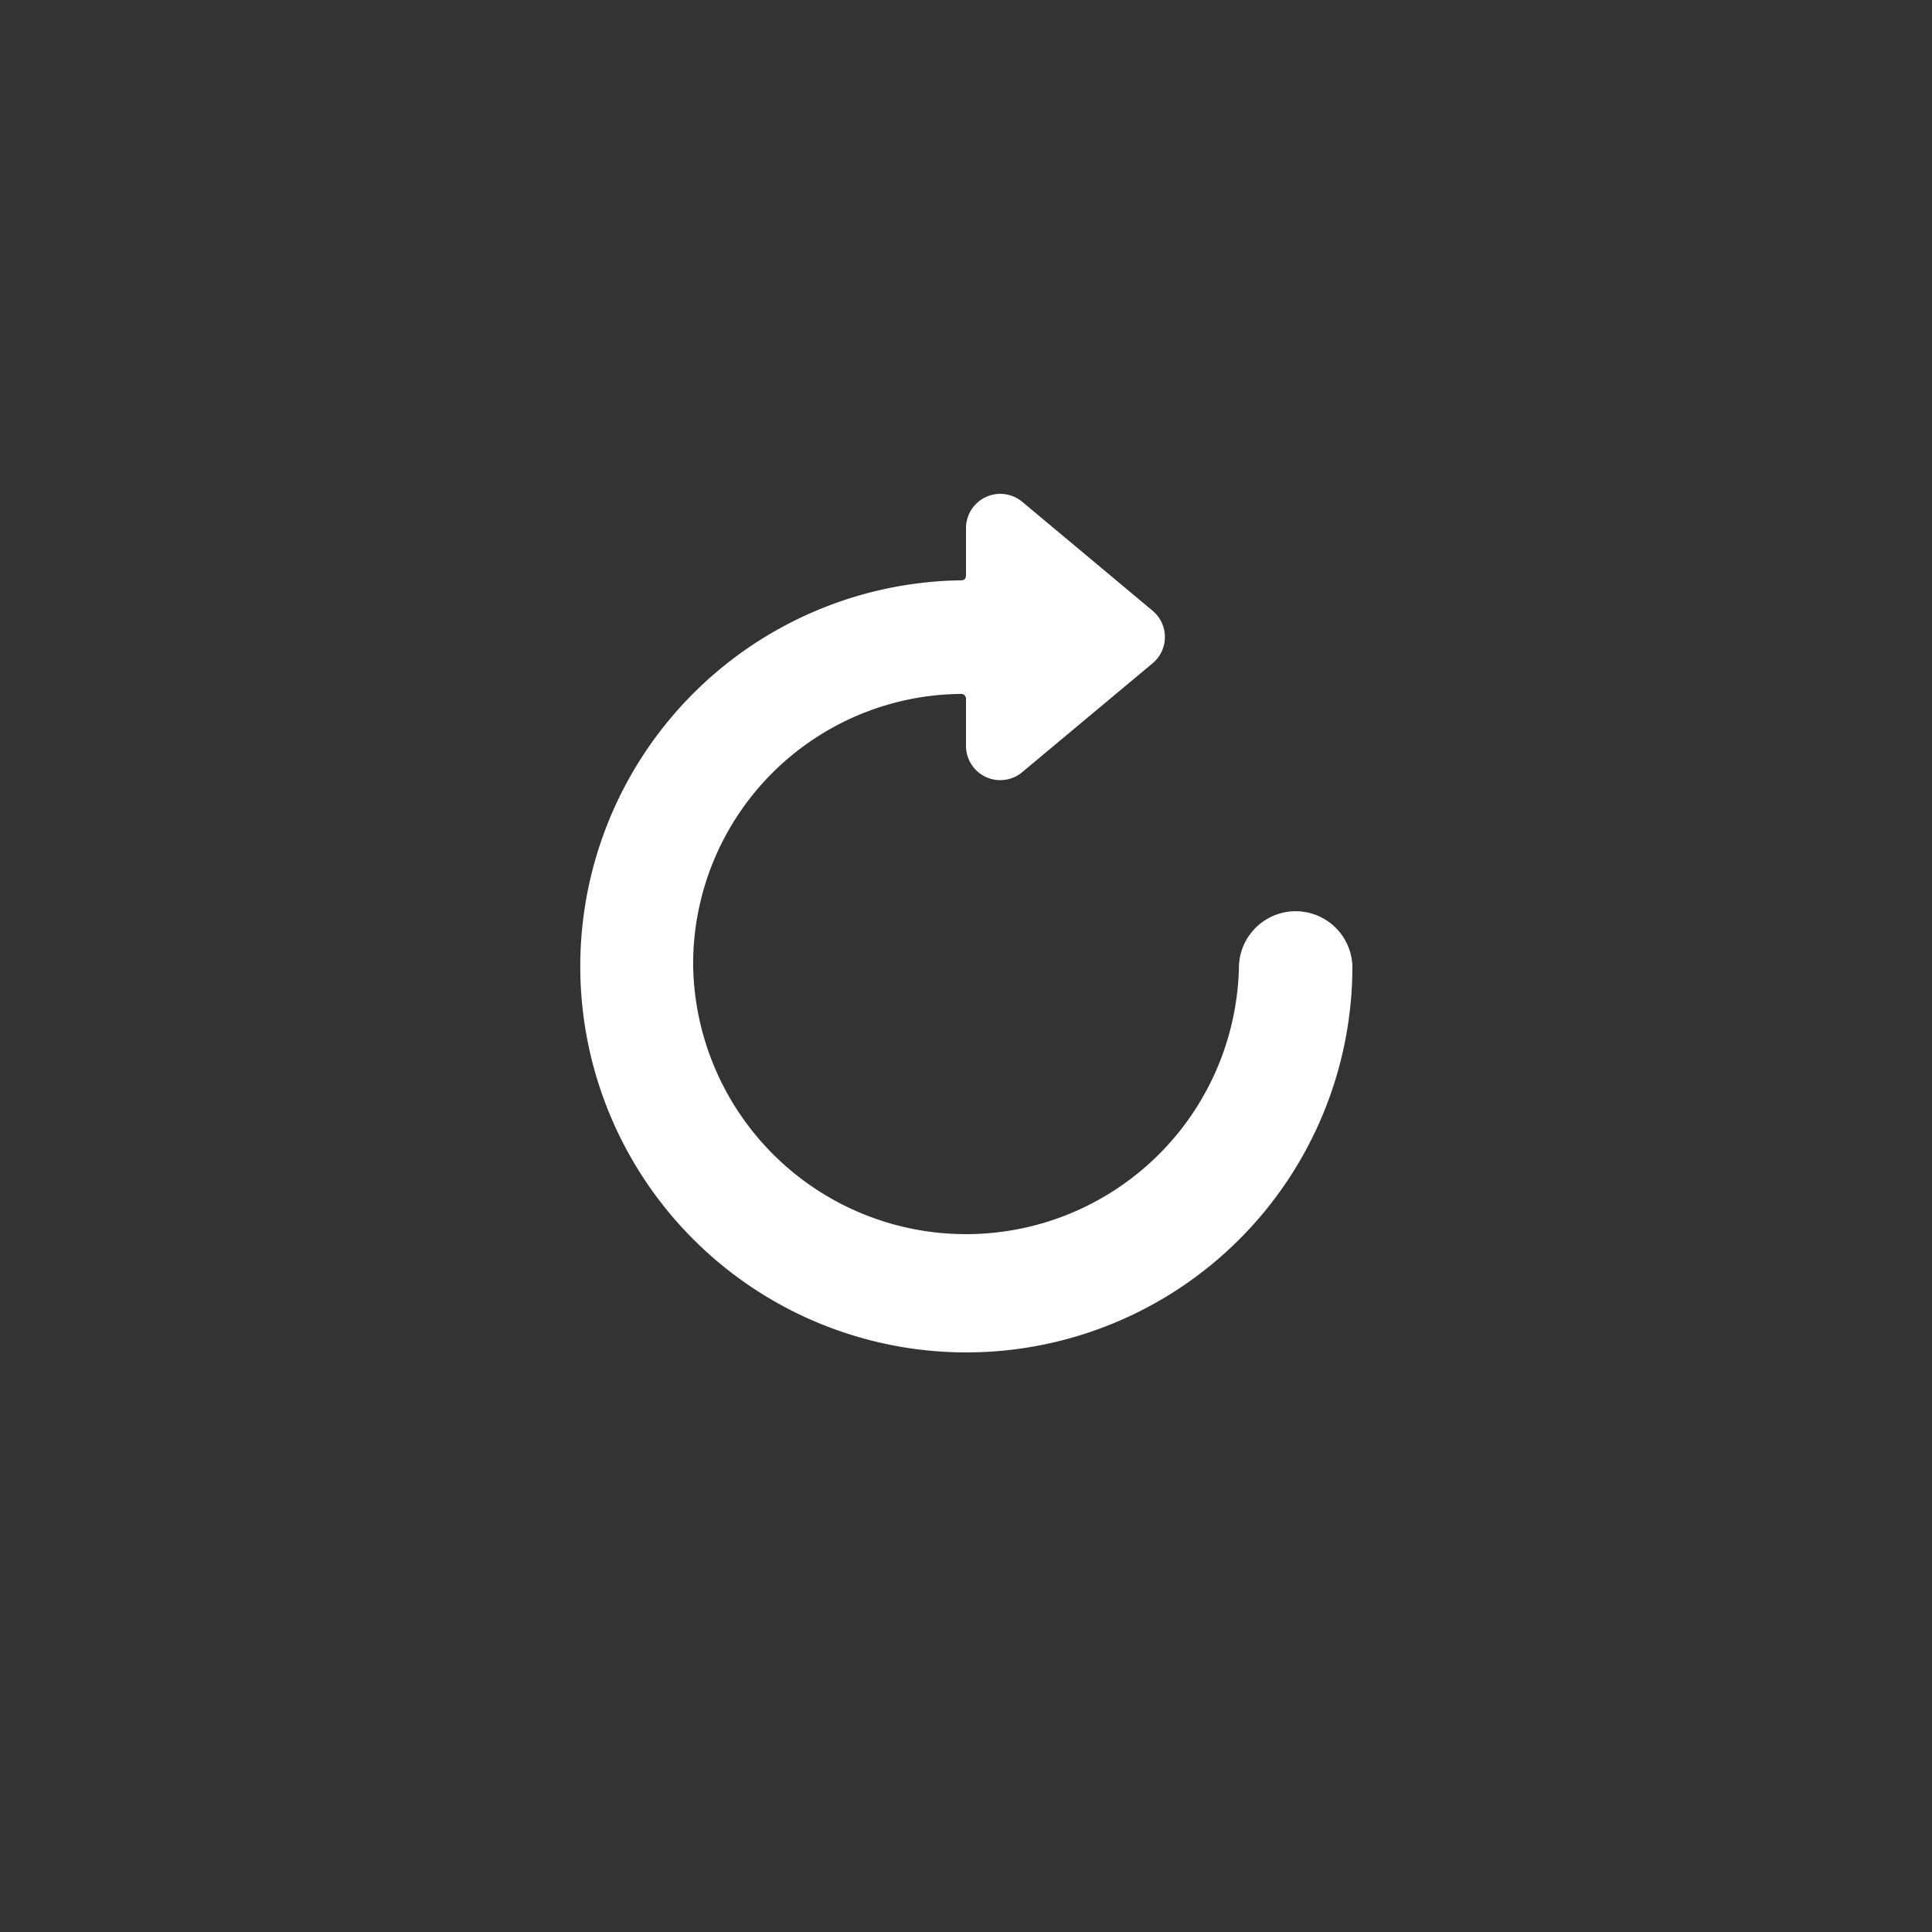 <svg xmlns="http://www.w3.org/2000/svg" width="40" height="40" viewBox="0 0 40 40"><rect x="0" y="0" width="40" height="40" fill="#333333" stroke="none"/><g transform="translate(-1320 -8533)"><circle cx="20" cy="20" r="20" transform="translate(1320 8573) rotate(-90)" fill="#252527" opacity="0"/><path d="M7.89,1.792A7.993,7.993,0,1,0,16,9.784a1.175,1.175,0,0,0-2.349,0,5.651,5.651,0,0,1-11.3,0A5.592,5.592,0,0,1,7.9,4.144a.1.1,0,0,1,.1.1V5.22a.709.709,0,0,0,1.164.544l2.7-2.255a.708.708,0,0,0,0-1.087L9.164.166A.71.71,0,0,0,8,.71v.972c0,.108-.07.11-.11.11" transform="translate(1332 8543.223)" fill="#fff"/></g></svg>